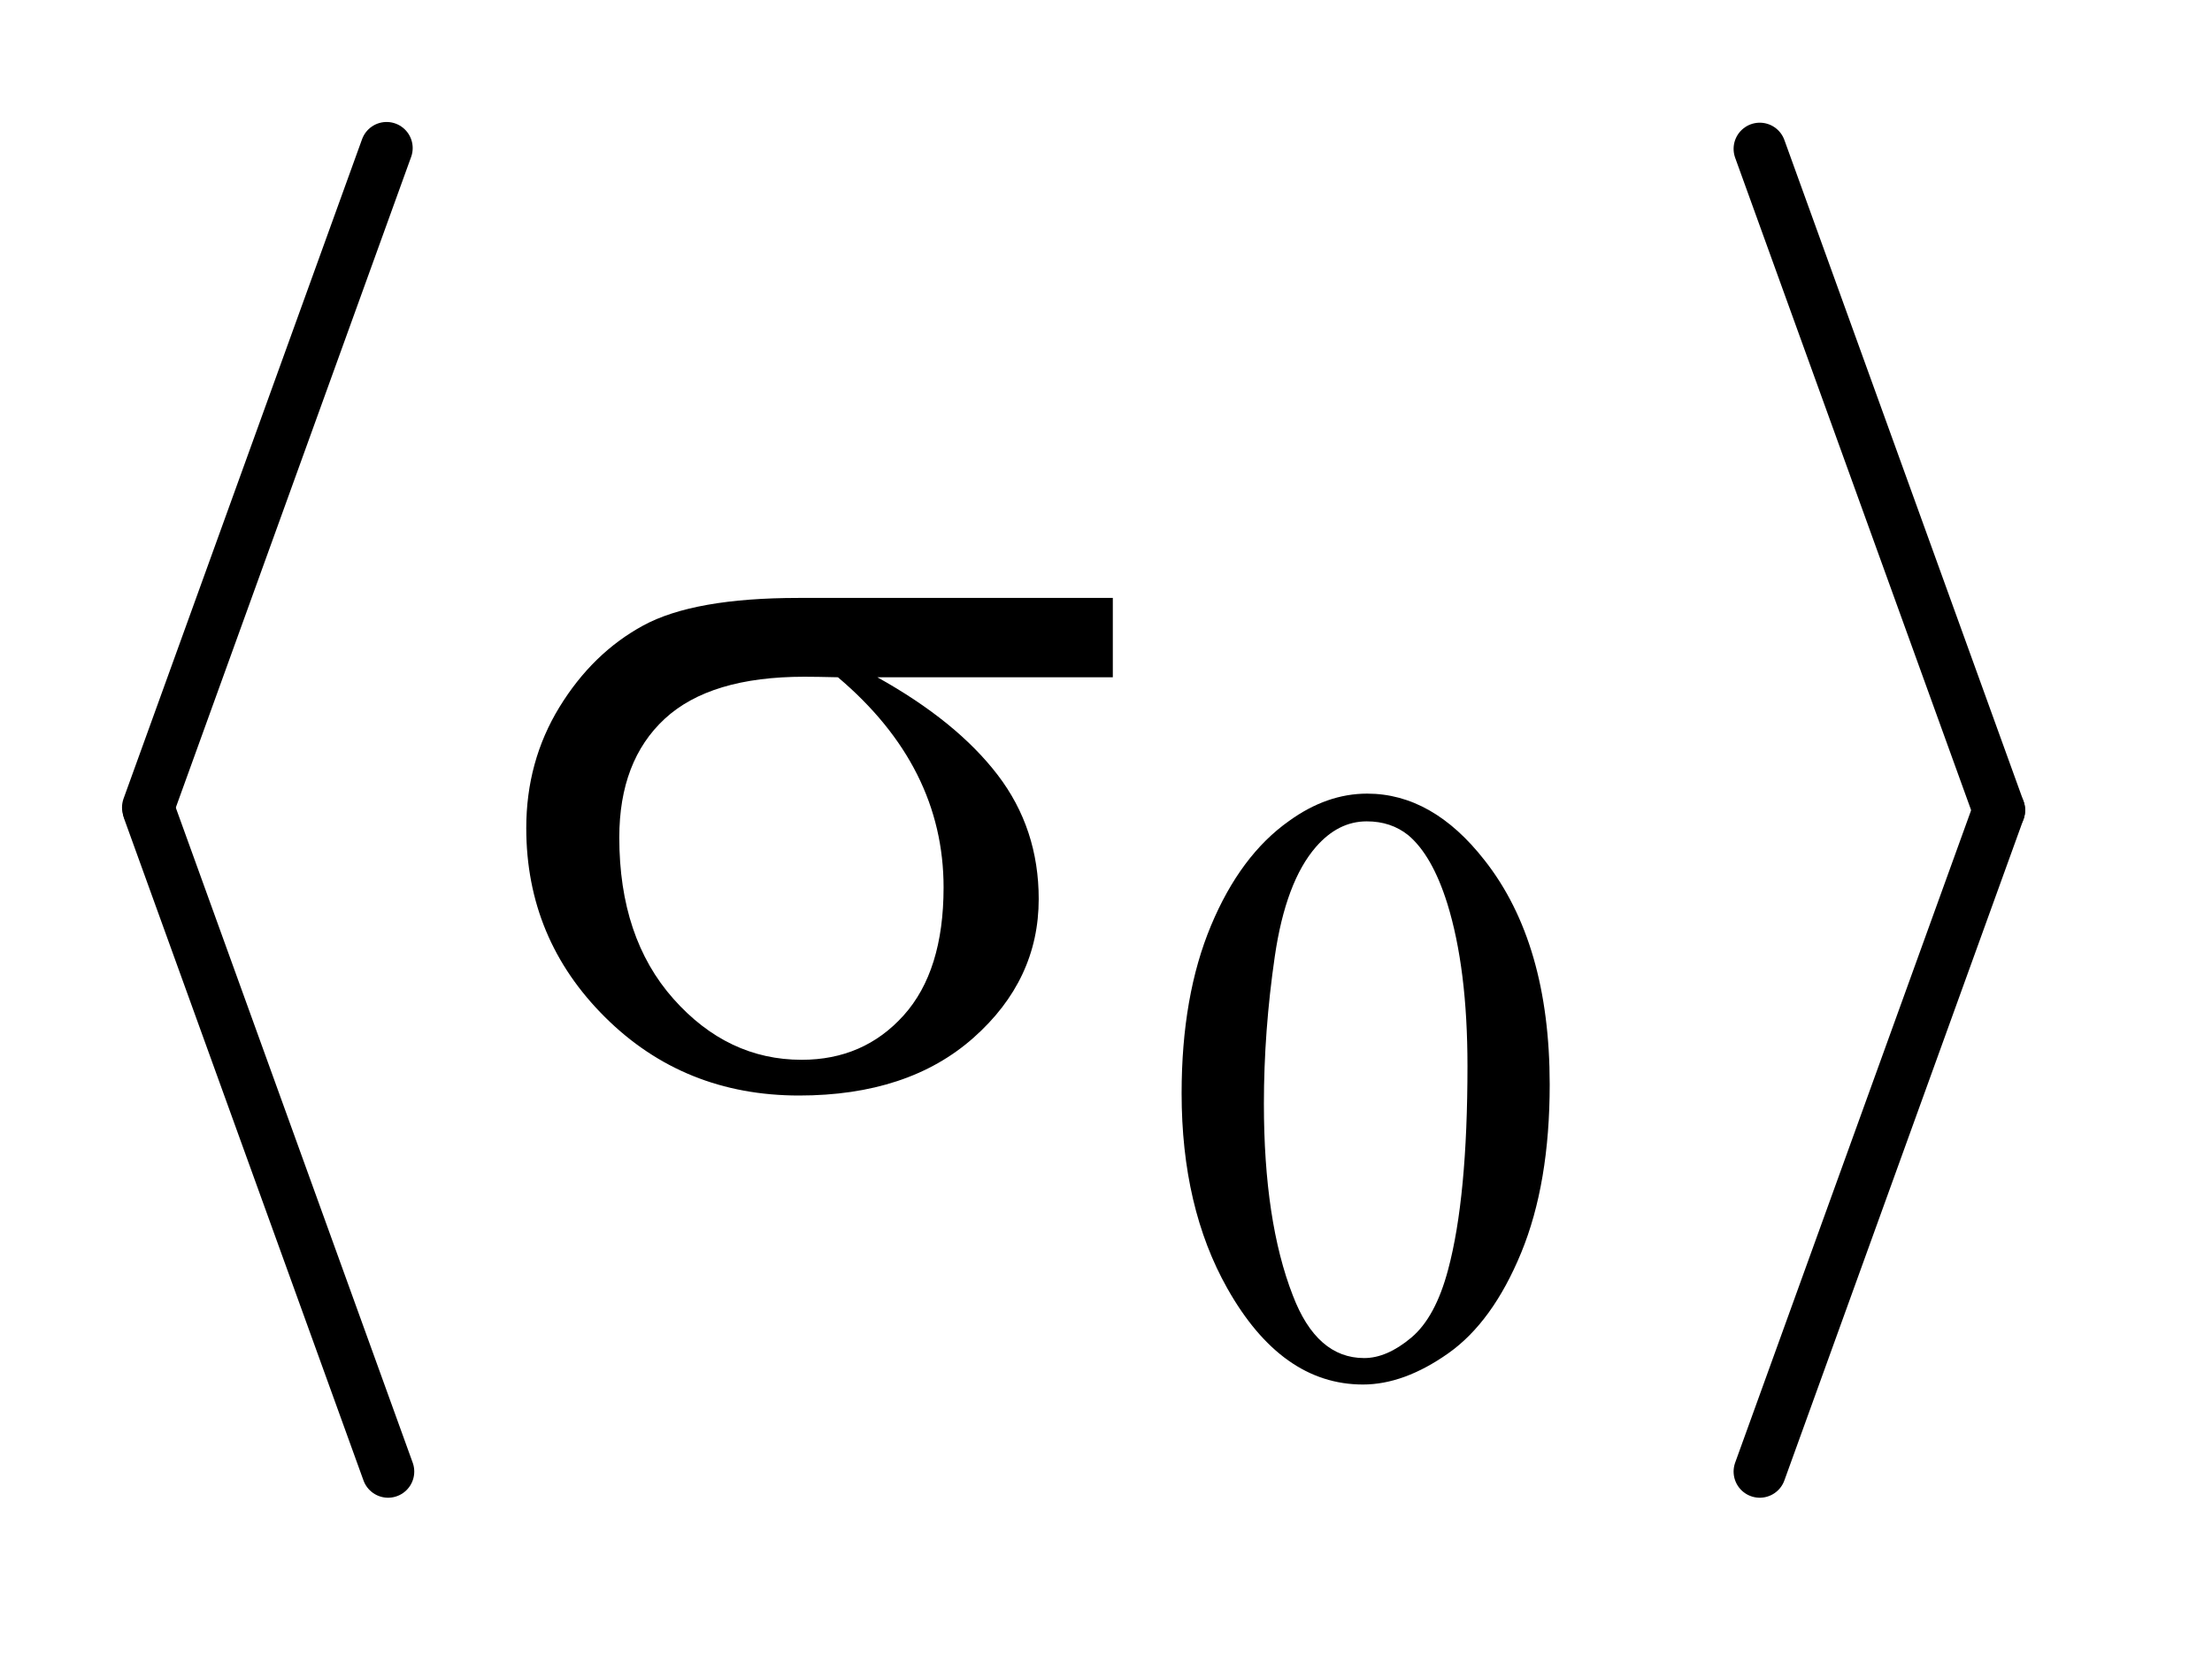<?xml version="1.0" encoding="UTF-8"?>
<!DOCTYPE svg PUBLIC '-//W3C//DTD SVG 1.0//EN'
          'http://www.w3.org/TR/2001/REC-SVG-20010904/DTD/svg10.dtd'>
<svg stroke-dasharray="none" shape-rendering="auto" xmlns="http://www.w3.org/2000/svg" font-family="'Dialog'" text-rendering="auto" width="29" fill-opacity="1" color-interpolation="auto" color-rendering="auto" preserveAspectRatio="xMidYMid meet" font-size="12px" viewBox="0 0 29 22" fill="black" xmlns:xlink="http://www.w3.org/1999/xlink" stroke="black" image-rendering="auto" stroke-miterlimit="10" stroke-linecap="square" stroke-linejoin="miter" font-style="normal" stroke-width="1" height="22" stroke-dashoffset="0" font-weight="normal" stroke-opacity="1"
><!--Generated by the Batik Graphics2D SVG Generator--><defs id="genericDefs"
  /><g
  ><defs id="defs1"
    ><clipPath clipPathUnits="userSpaceOnUse" id="clipPath1"
      ><path d="M0.969 0.969 L18.906 0.969 L18.906 14.506 L0.969 14.506 L0.969 0.969 Z"
      /></clipPath
      ><clipPath clipPathUnits="userSpaceOnUse" id="clipPath2"
      ><path d="M31.051 31.051 L31.051 464.949 L605.949 464.949 L605.949 31.051 Z"
      /></clipPath
    ></defs
    ><g stroke-width="14" transform="scale(1.576,1.576) translate(-0.969,-0.969) matrix(0.031,0,0,0.031,0,0)" stroke-linejoin="round" stroke-linecap="round"
    ><line y2="248" fill="none" x1="135" clip-path="url(#clipPath2)" x2="71" y1="71"
    /></g
    ><g stroke-width="14" transform="matrix(0.049,0,0,0.049,-1.527,-1.527)" stroke-linejoin="round" stroke-linecap="round"
    ><line y2="425" fill="none" x1="71" clip-path="url(#clipPath2)" x2="135" y1="248"
    /></g
    ><g stroke-width="14" transform="matrix(0.049,0,0,0.049,-1.527,-1.527)" stroke-linejoin="round" stroke-linecap="round"
    ><line y2="248" fill="none" x1="502" clip-path="url(#clipPath2)" x2="566" y1="71"
    /></g
    ><g stroke-width="14" transform="matrix(0.049,0,0,0.049,-1.527,-1.527)" stroke-linejoin="round" stroke-linecap="round"
    ><line y2="425" fill="none" x1="566" clip-path="url(#clipPath2)" x2="502" y1="248"
    /></g
    ><g transform="matrix(0.049,0,0,0.049,-1.527,-1.527)"
    ><path d="M347.312 323.75 Q347.312 297.703 355.172 278.891 Q363.031 260.078 376.062 250.875 Q386.172 243.562 396.953 243.562 Q414.469 243.562 428.391 261.422 Q445.797 283.547 445.797 321.391 Q445.797 347.906 438.164 366.438 Q430.531 384.969 418.68 393.336 Q406.828 401.703 395.828 401.703 Q374.047 401.703 359.547 375.984 Q347.312 354.297 347.312 323.75 ZM369.328 326.562 Q369.328 358.016 377.078 377.891 Q383.469 394.625 396.156 394.625 Q402.234 394.625 408.742 389.172 Q415.25 383.719 418.625 370.922 Q423.797 351.609 423.797 316.453 Q423.797 290.406 418.406 273 Q414.359 260.078 407.953 254.688 Q403.344 250.984 396.844 250.984 Q389.203 250.984 383.25 257.828 Q375.156 267.156 372.242 287.148 Q369.328 307.141 369.328 326.562 Z" stroke="none" clip-path="url(#clipPath2)"
    /></g
    ><g transform="matrix(0.049,0,0,0.049,-1.527,-1.527)"
    ><path d="M328.906 212.422 L265.906 212.422 Q287.141 224.234 298.109 238.578 Q309.078 252.922 309.078 271.766 Q309.078 293.422 291.641 308.891 Q274.203 324.359 244.953 324.359 Q214.156 324.359 193.062 303.406 Q171.969 282.453 171.969 252.781 Q171.969 234.922 180.828 220.438 Q189.688 205.953 203.258 198.57 Q216.828 191.188 244.812 191.188 L328.906 191.188 L328.906 212.422 ZM255.359 212.422 Q249.453 212.281 246.359 212.281 Q221.188 212.281 209.023 223.531 Q196.859 234.781 196.859 255.312 Q196.859 282.172 211.344 298.484 Q225.828 314.797 245.656 314.797 Q262.25 314.797 272.938 302.914 Q283.625 291.031 283.625 268.672 Q283.625 236.328 255.359 212.422 Z" stroke="none" clip-path="url(#clipPath2)"
    /></g
  ></g
></svg
>
